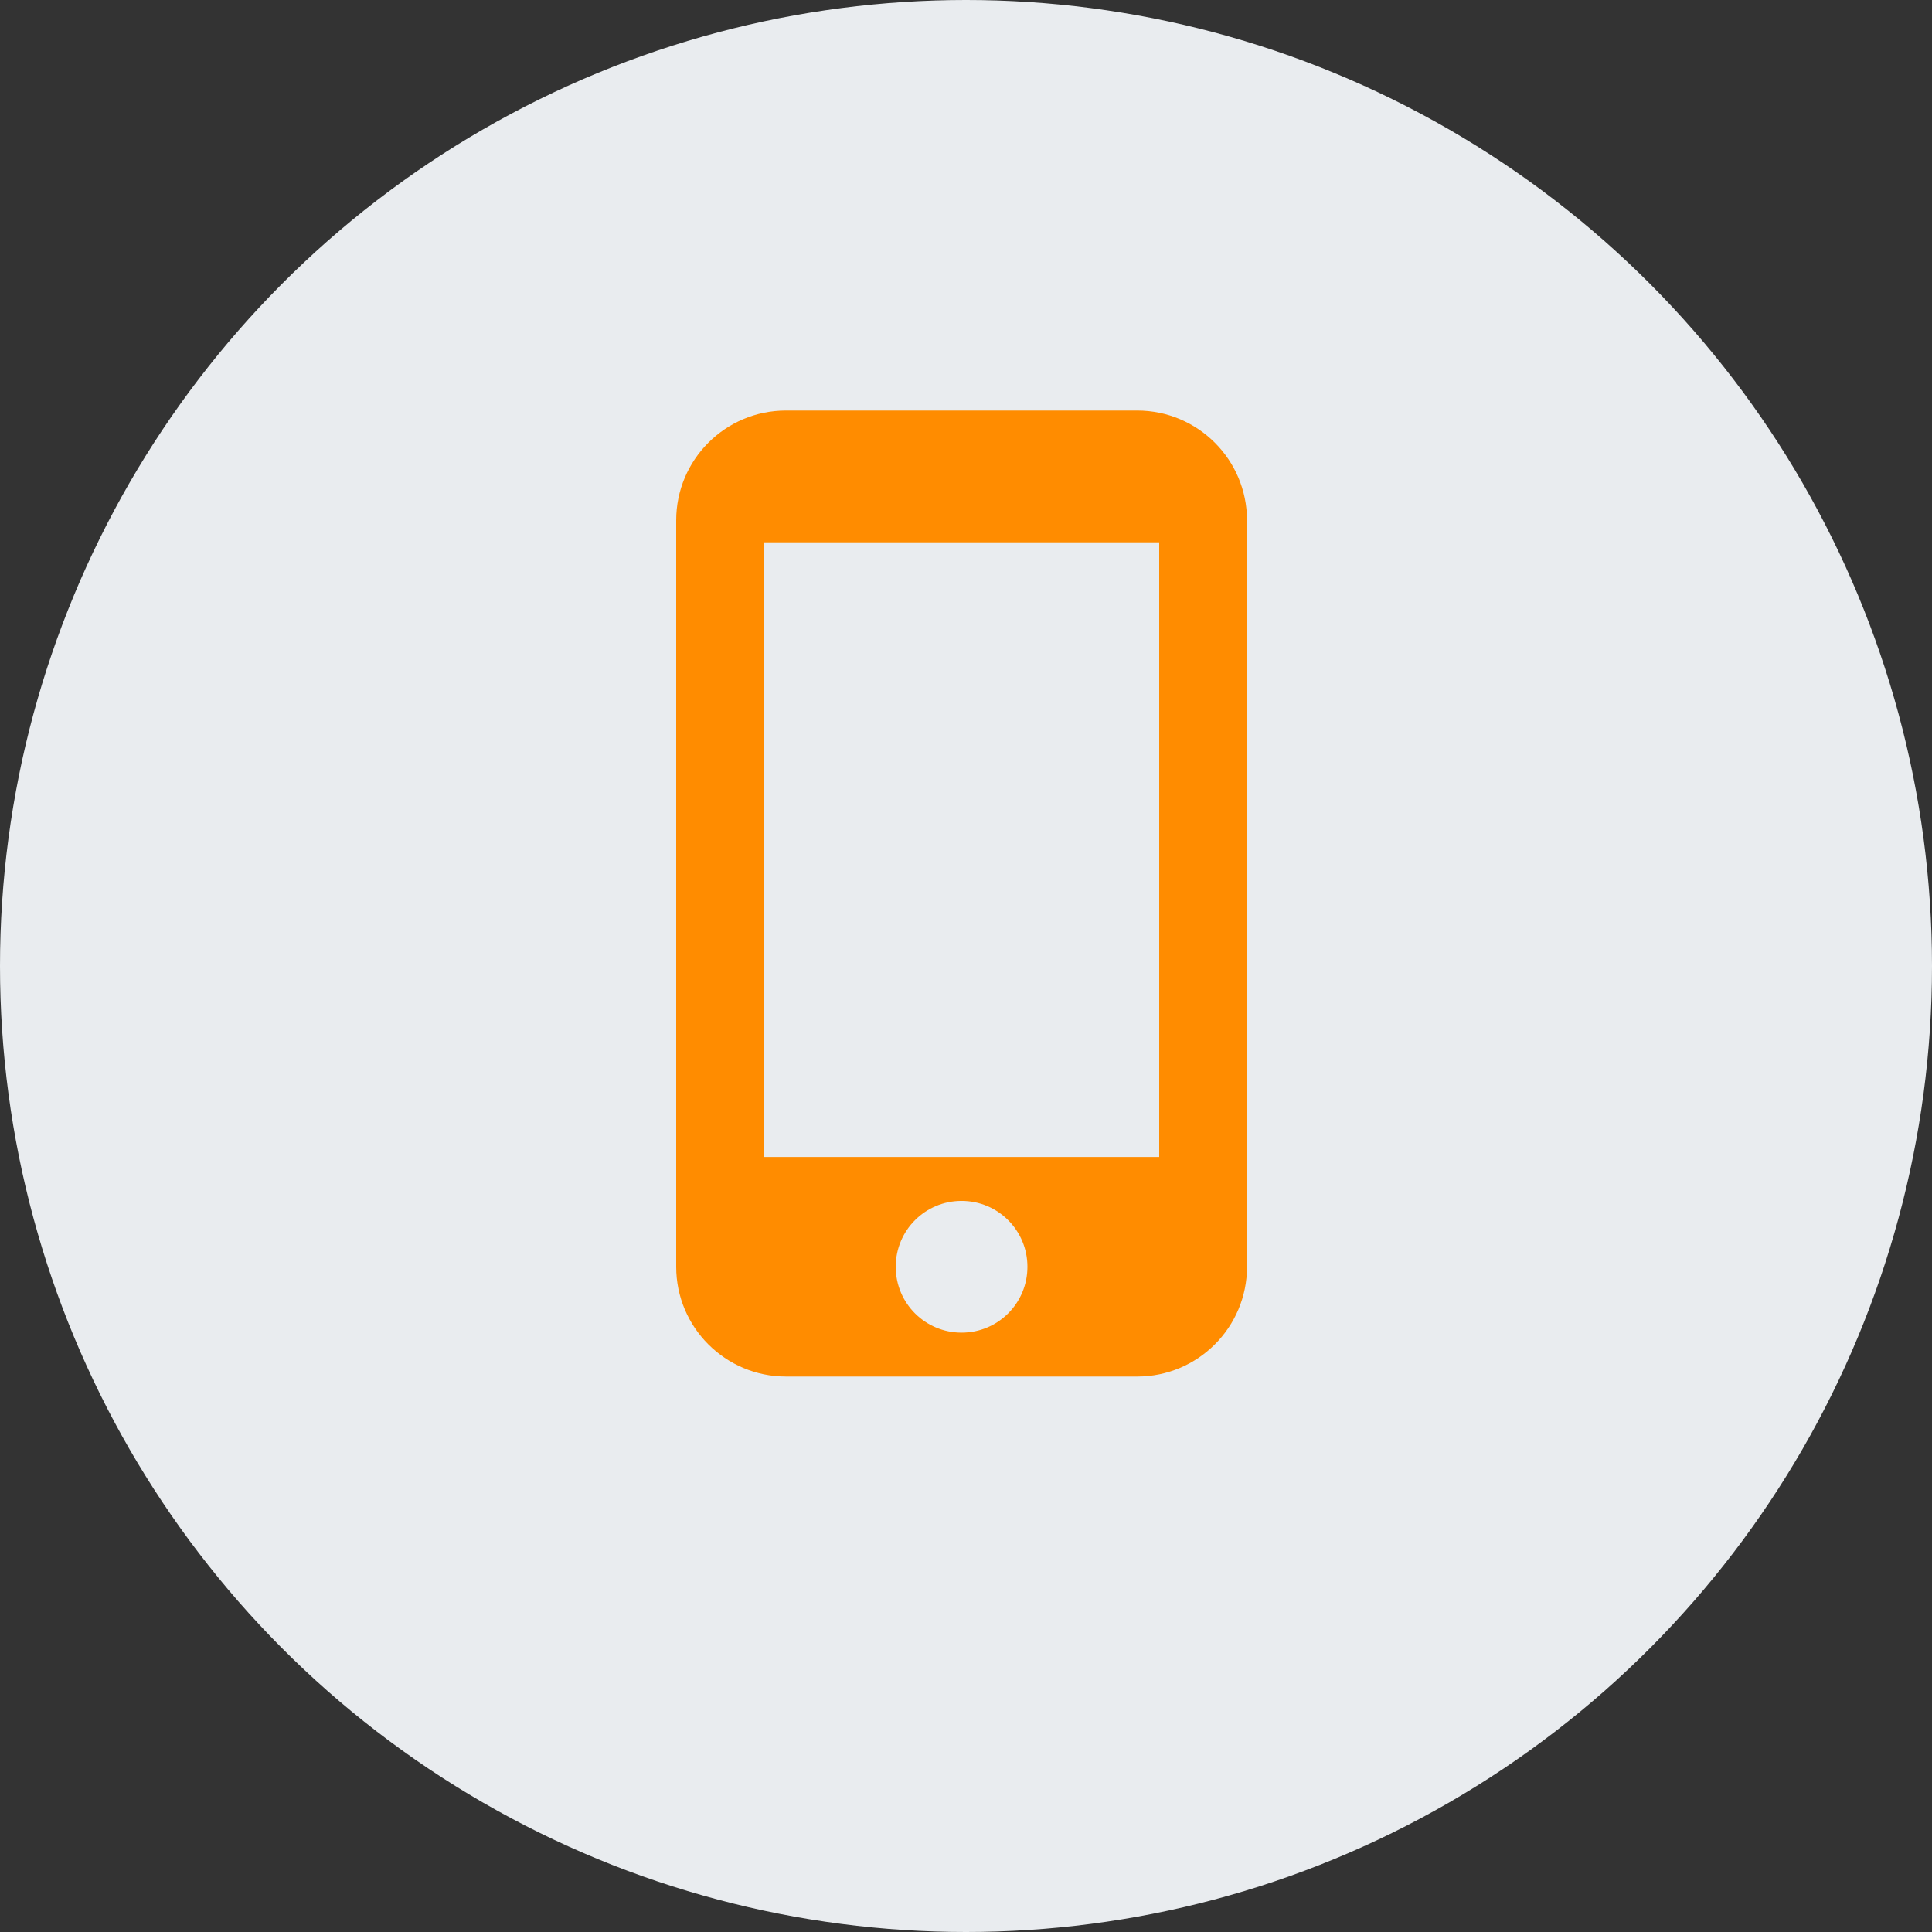 <svg width="80" height="80" viewBox="0 0 80 80" fill="none" xmlns="http://www.w3.org/2000/svg">
<rect x="0" y="0" width="80" height="80" fill="#333333" stroke="none"/>
<circle cx="40" cy="40" r="40" fill="#E9ECEF"/>
<path fill-rule="evenodd" clip-rule="evenodd" d="M47.091 17H32.545C30.036 17 28 19.036 28 21.546V52.455C28 54.964 30.036 57 32.545 57H47.091C49.6 57 51.636 54.964 51.636 52.455V21.546C51.636 19.036 49.6 17 47.091 17ZM39.817 55.182C38.308 55.182 37.09 53.964 37.09 52.455C37.09 50.946 38.308 49.727 39.817 49.727C41.326 49.727 42.544 50.946 42.544 52.455C42.544 53.964 41.326 55.182 39.817 55.182ZM48 47.909H31.637V22.455H48V47.909Z" fill="#FF8C00"/>
</svg>
